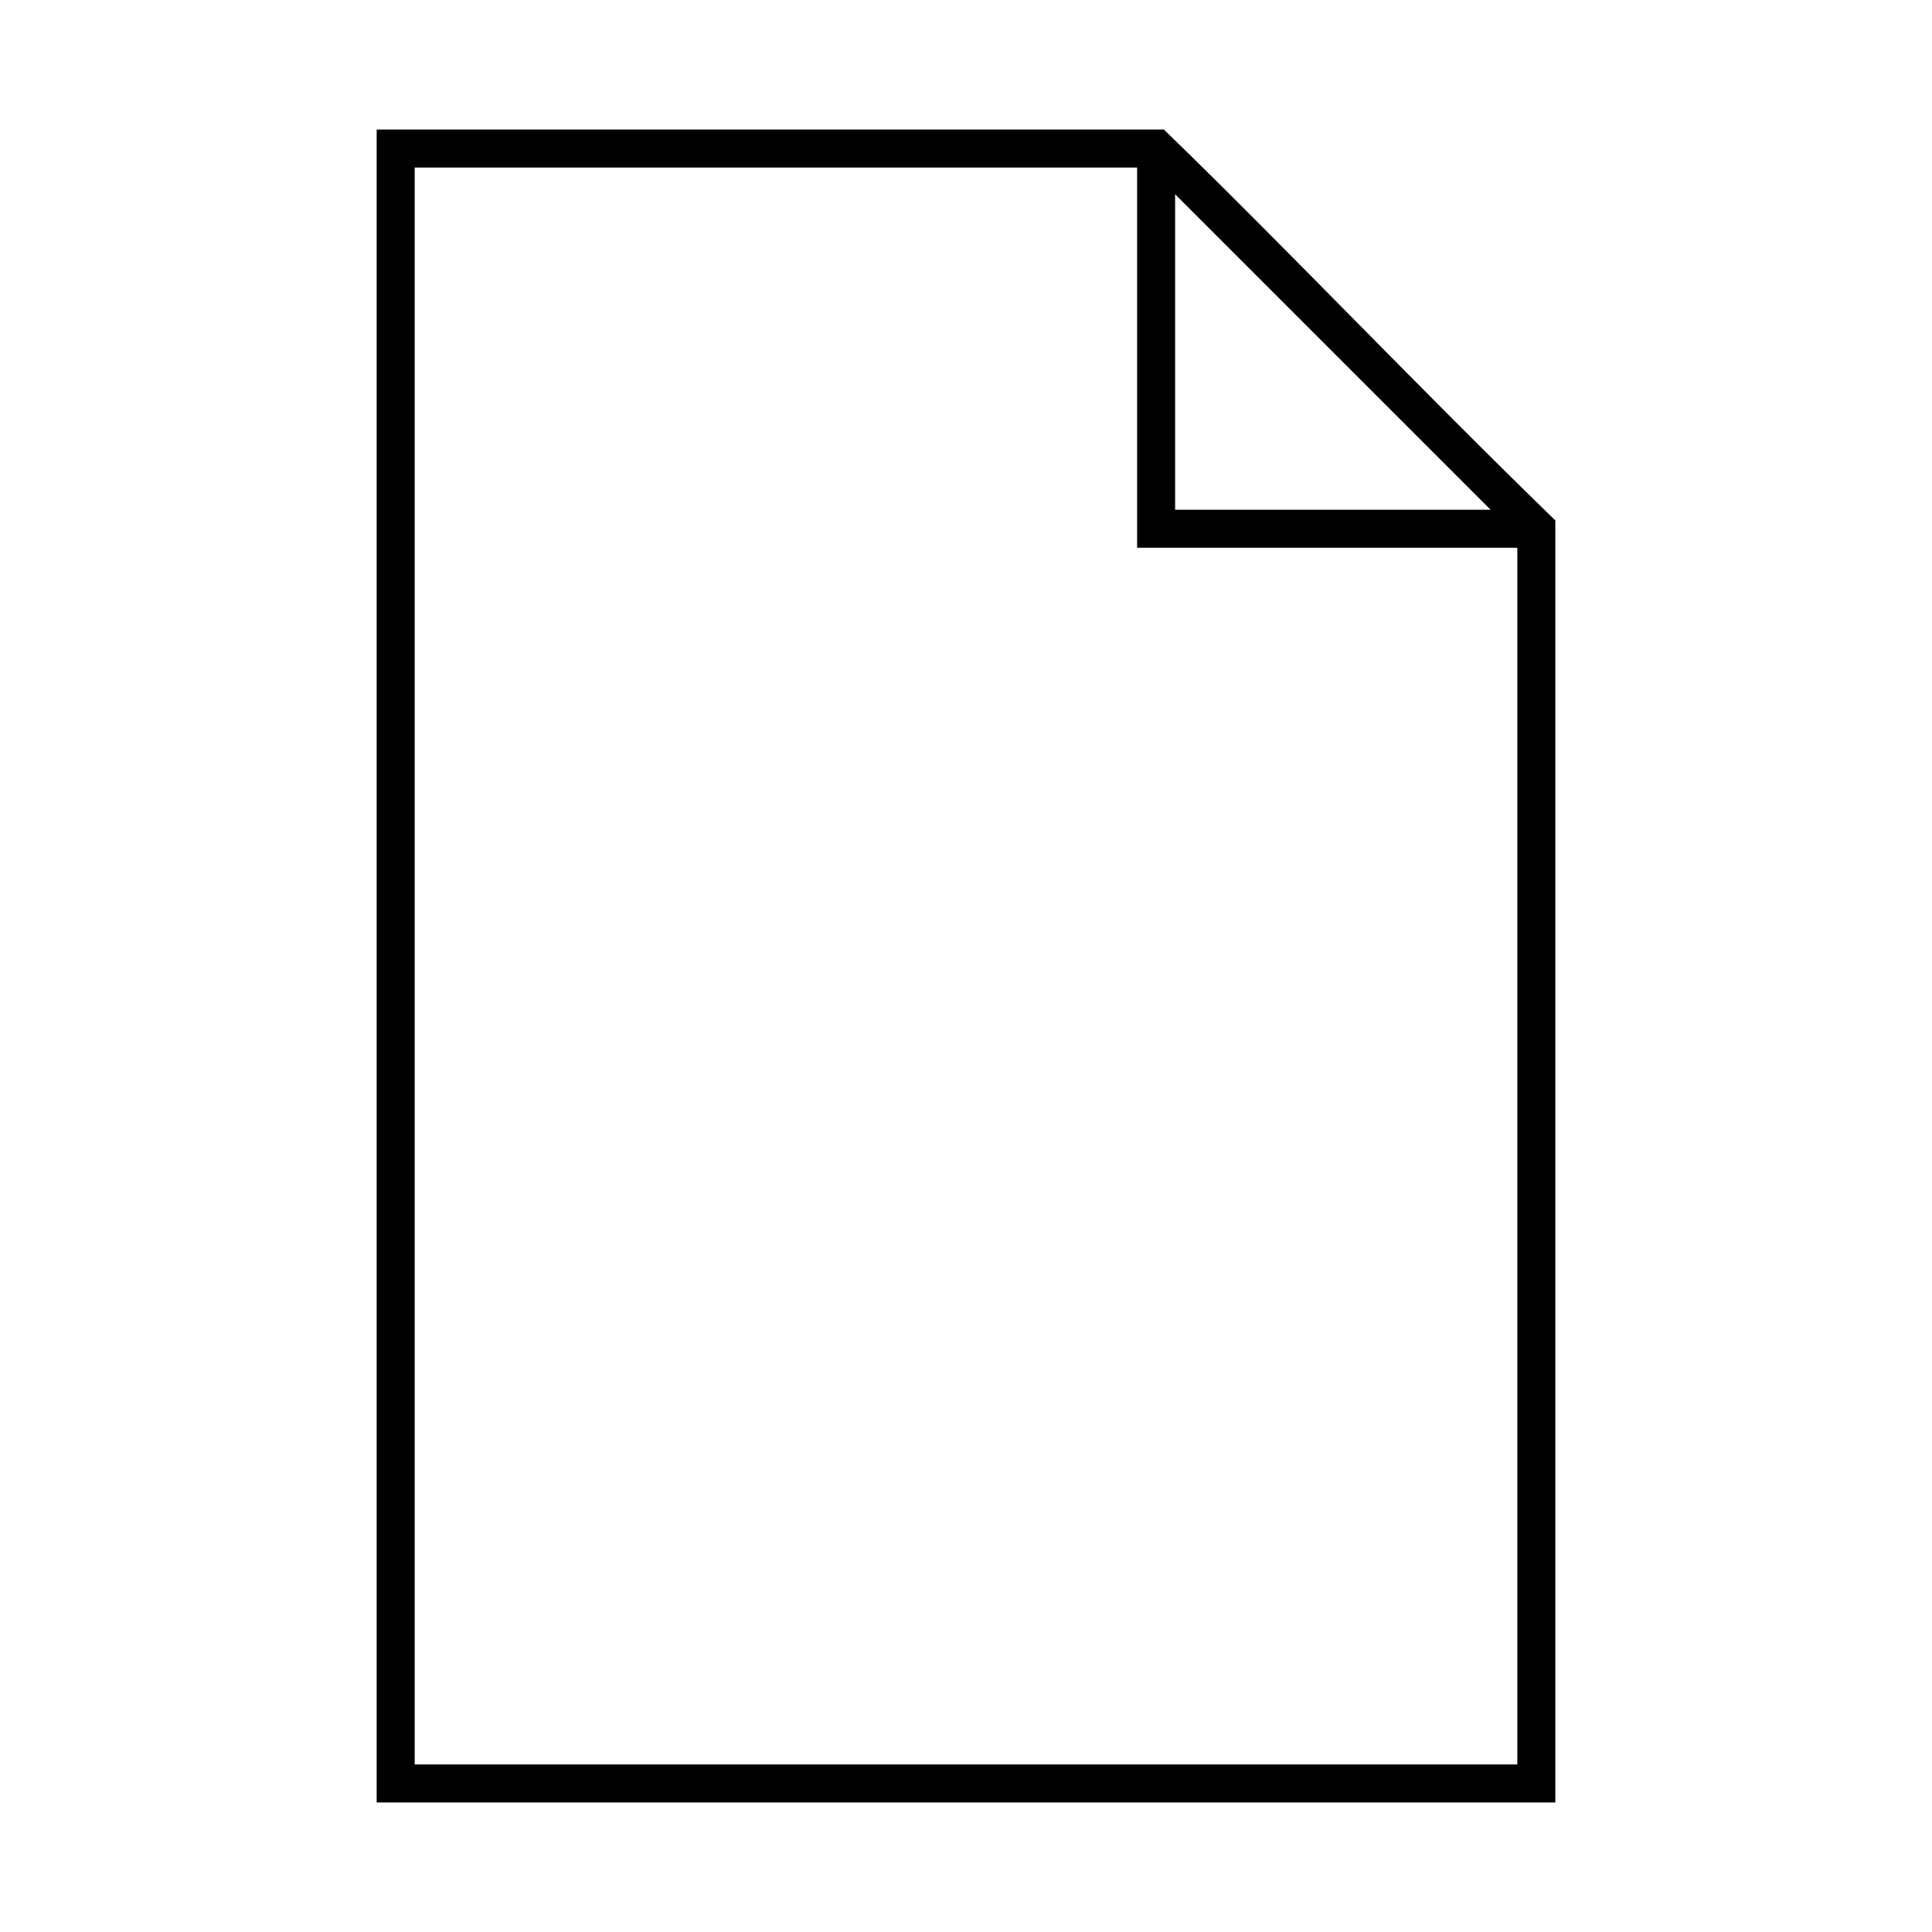 <?xml version="1.0" encoding="UTF-8"?>
<!-- The Best Svg Icon site in the world: iconSvg.co, Visit us! https://iconsvg.co -->
<svg fill="#000000" width="800px" height="800px" version="1.1" viewBox="144 144 512 512" xmlns="http://www.w3.org/2000/svg">
 <path d="m243.82 178.32v443.36h312.36v-5.039-334.72c-36.578-35.516-72.367-73.242-103.75-103.6h-203.57zm10.078 10.078h191.45v100.76h100.76v322.44h-292.21zm201.52 7.086 83.602 83.602h-83.602z"/>
</svg>